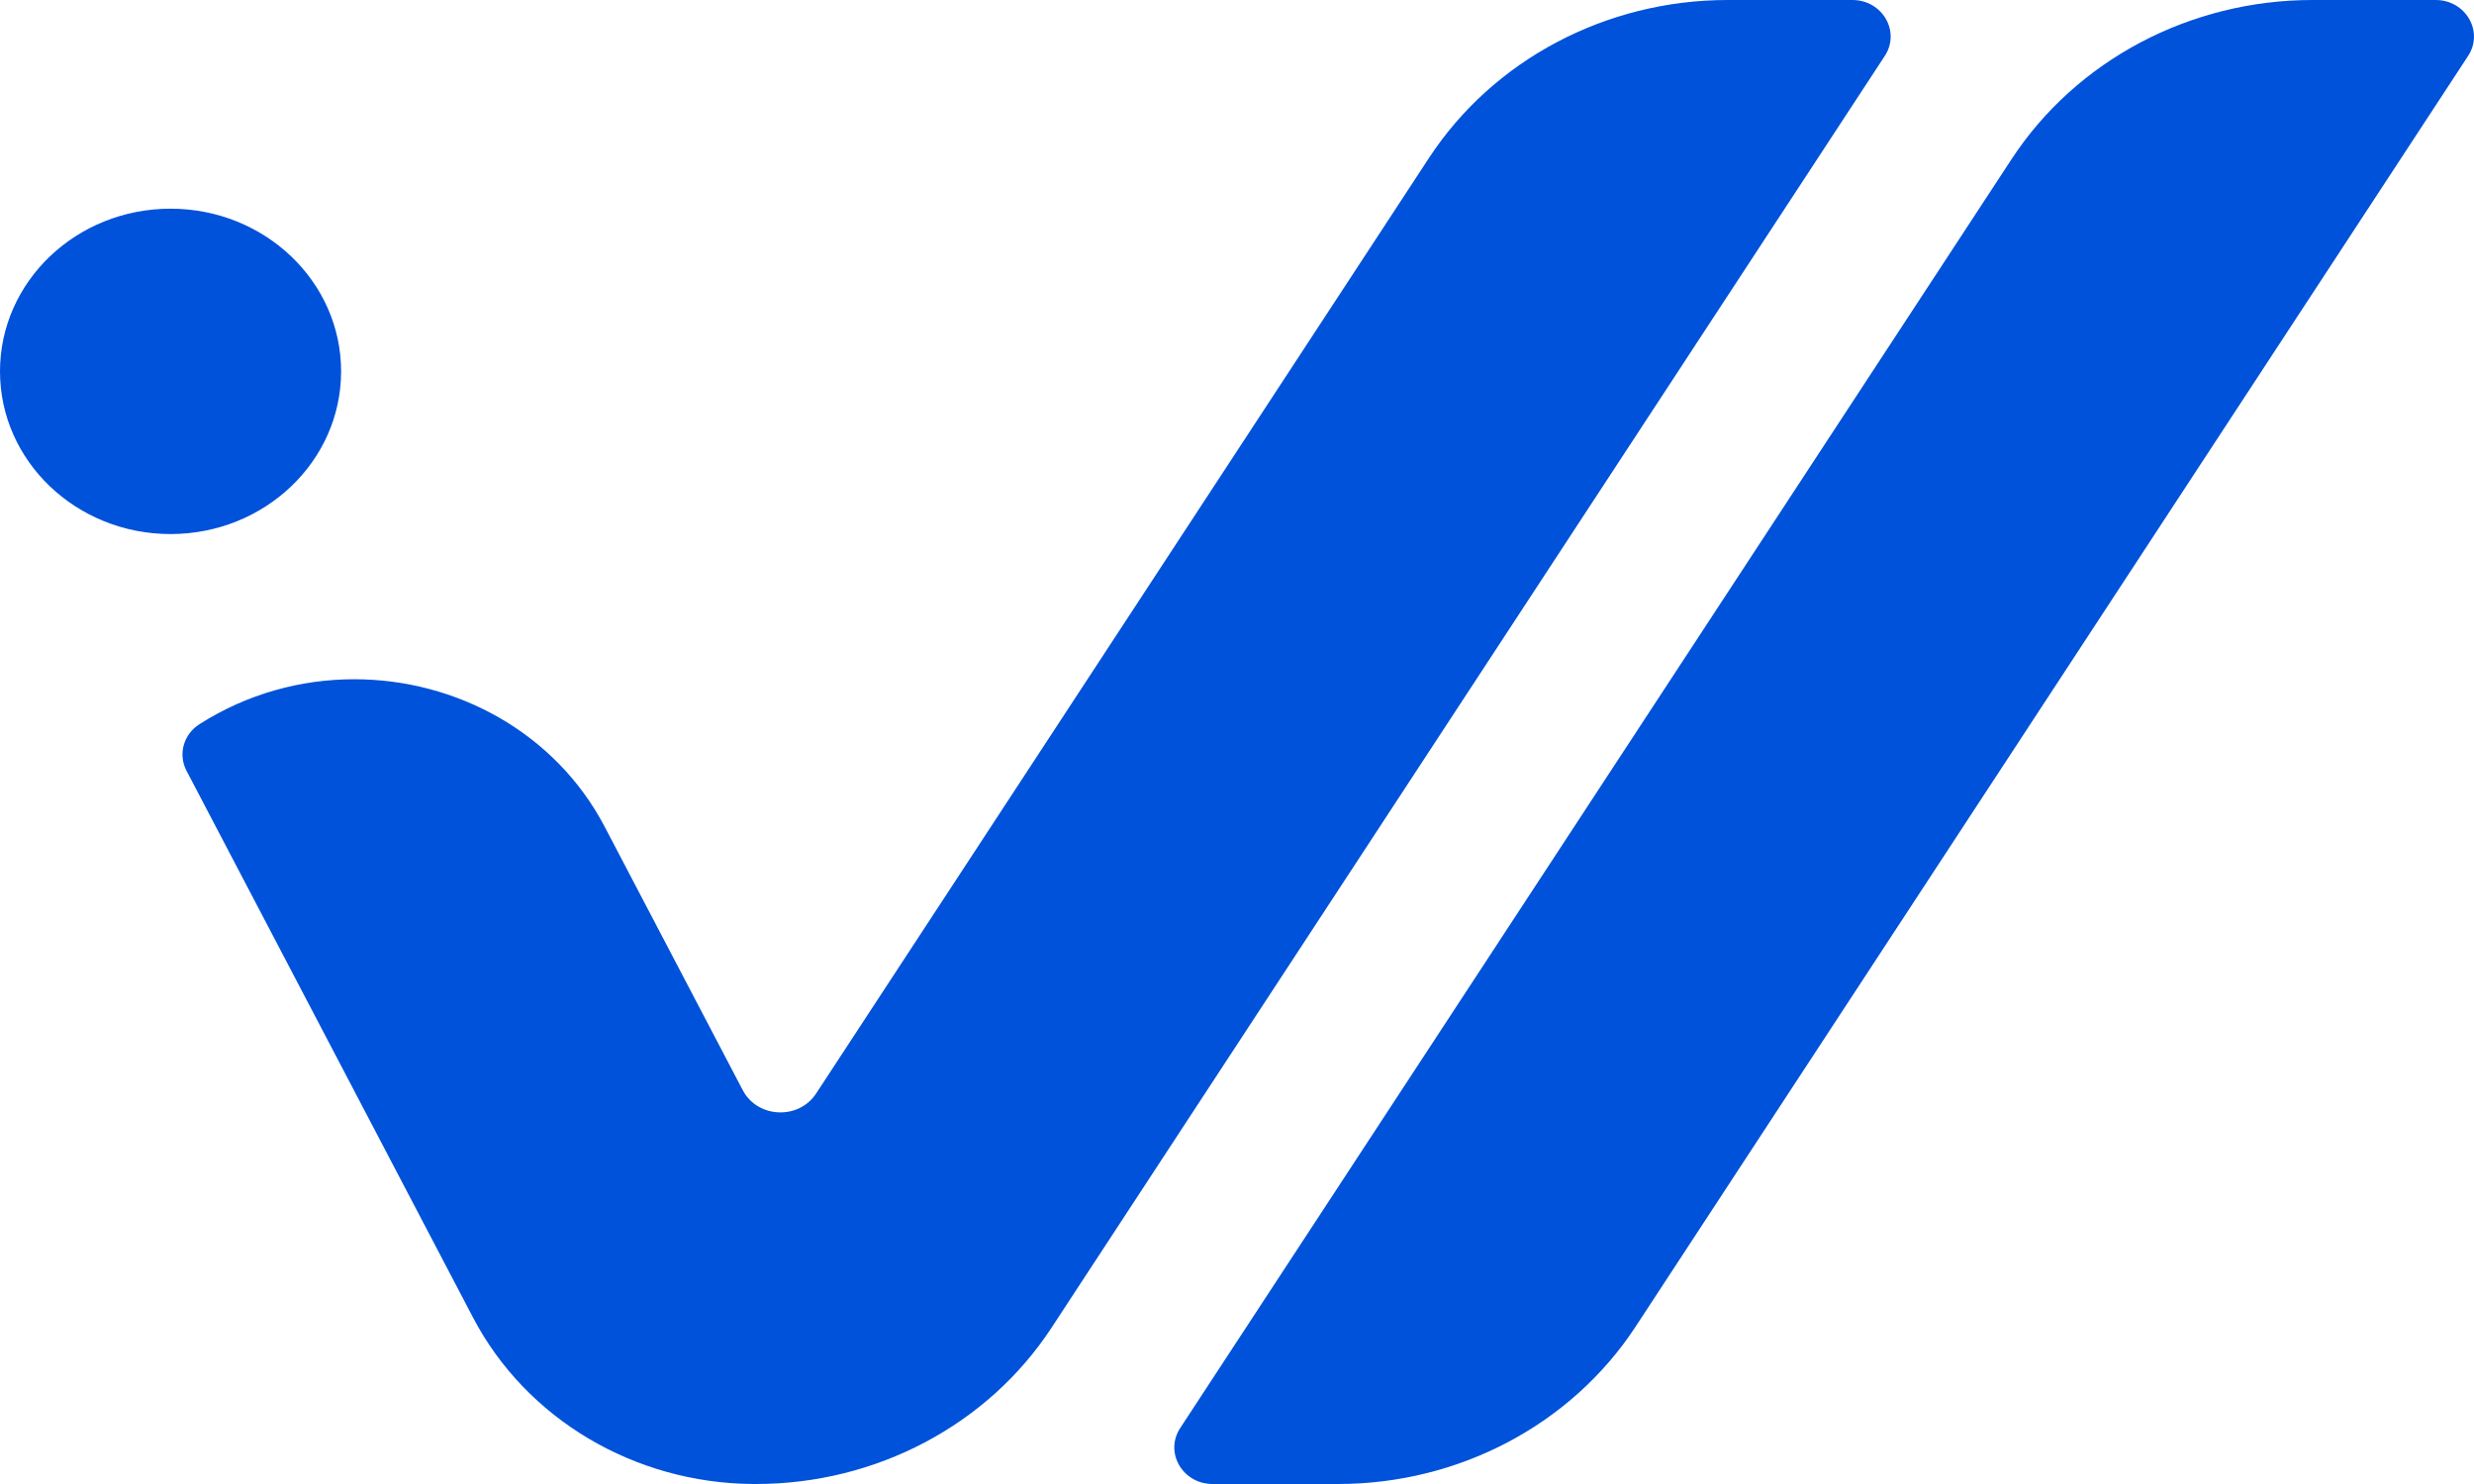 <svg width="40" height="24" viewBox="0 0 40 24" fill="none" xmlns="http://www.w3.org/2000/svg">
    <g clip-path="url(#clip0_29_147)">
    <path d="M2.757 8.637C4.28 8.637 5.515 7.459 5.515 6.006C5.515 4.553 4.28 3.375 2.757 3.375C1.235 3.375 0 4.553 0 6.006C0 7.459 1.235 8.637 2.757 8.637Z" fill="#0052DA"/>
    <path d="M21.634 24H19.606C19.12 24 18.824 23.49 19.081 23.096L32.524 2.573C33.572 0.973 35.41 0 37.388 0H39.38C39.866 0 40.162 0.51 39.905 0.904L26.444 21.456C25.407 23.039 23.589 24 21.634 24V24Z" fill="#0052DA"/>
    <path d="M30.474 0.904L17.001 21.473C15.972 23.045 14.166 24 12.224 24H12.213C12.2 24 12.188 24 12.176 24C10.257 23.987 8.507 22.948 7.648 21.308L3.016 12.466C2.876 12.2 2.966 11.876 3.226 11.711C4 11.218 4.87 10.985 5.727 10.985C7.375 10.985 8.977 11.845 9.777 13.371L12.009 17.631C12.247 18.085 12.914 18.115 13.195 17.685L23.105 2.553C24.145 0.965 25.97 0 27.933 0H29.949C30.435 0 30.731 0.51 30.474 0.904Z" fill="#0052DA"/>
    </g>
    <defs>
    <clipPath id="clip0_29_147">
    <rect width="40" height="24" fill="white"/>
    </clipPath>
    </defs>
    </svg>
    